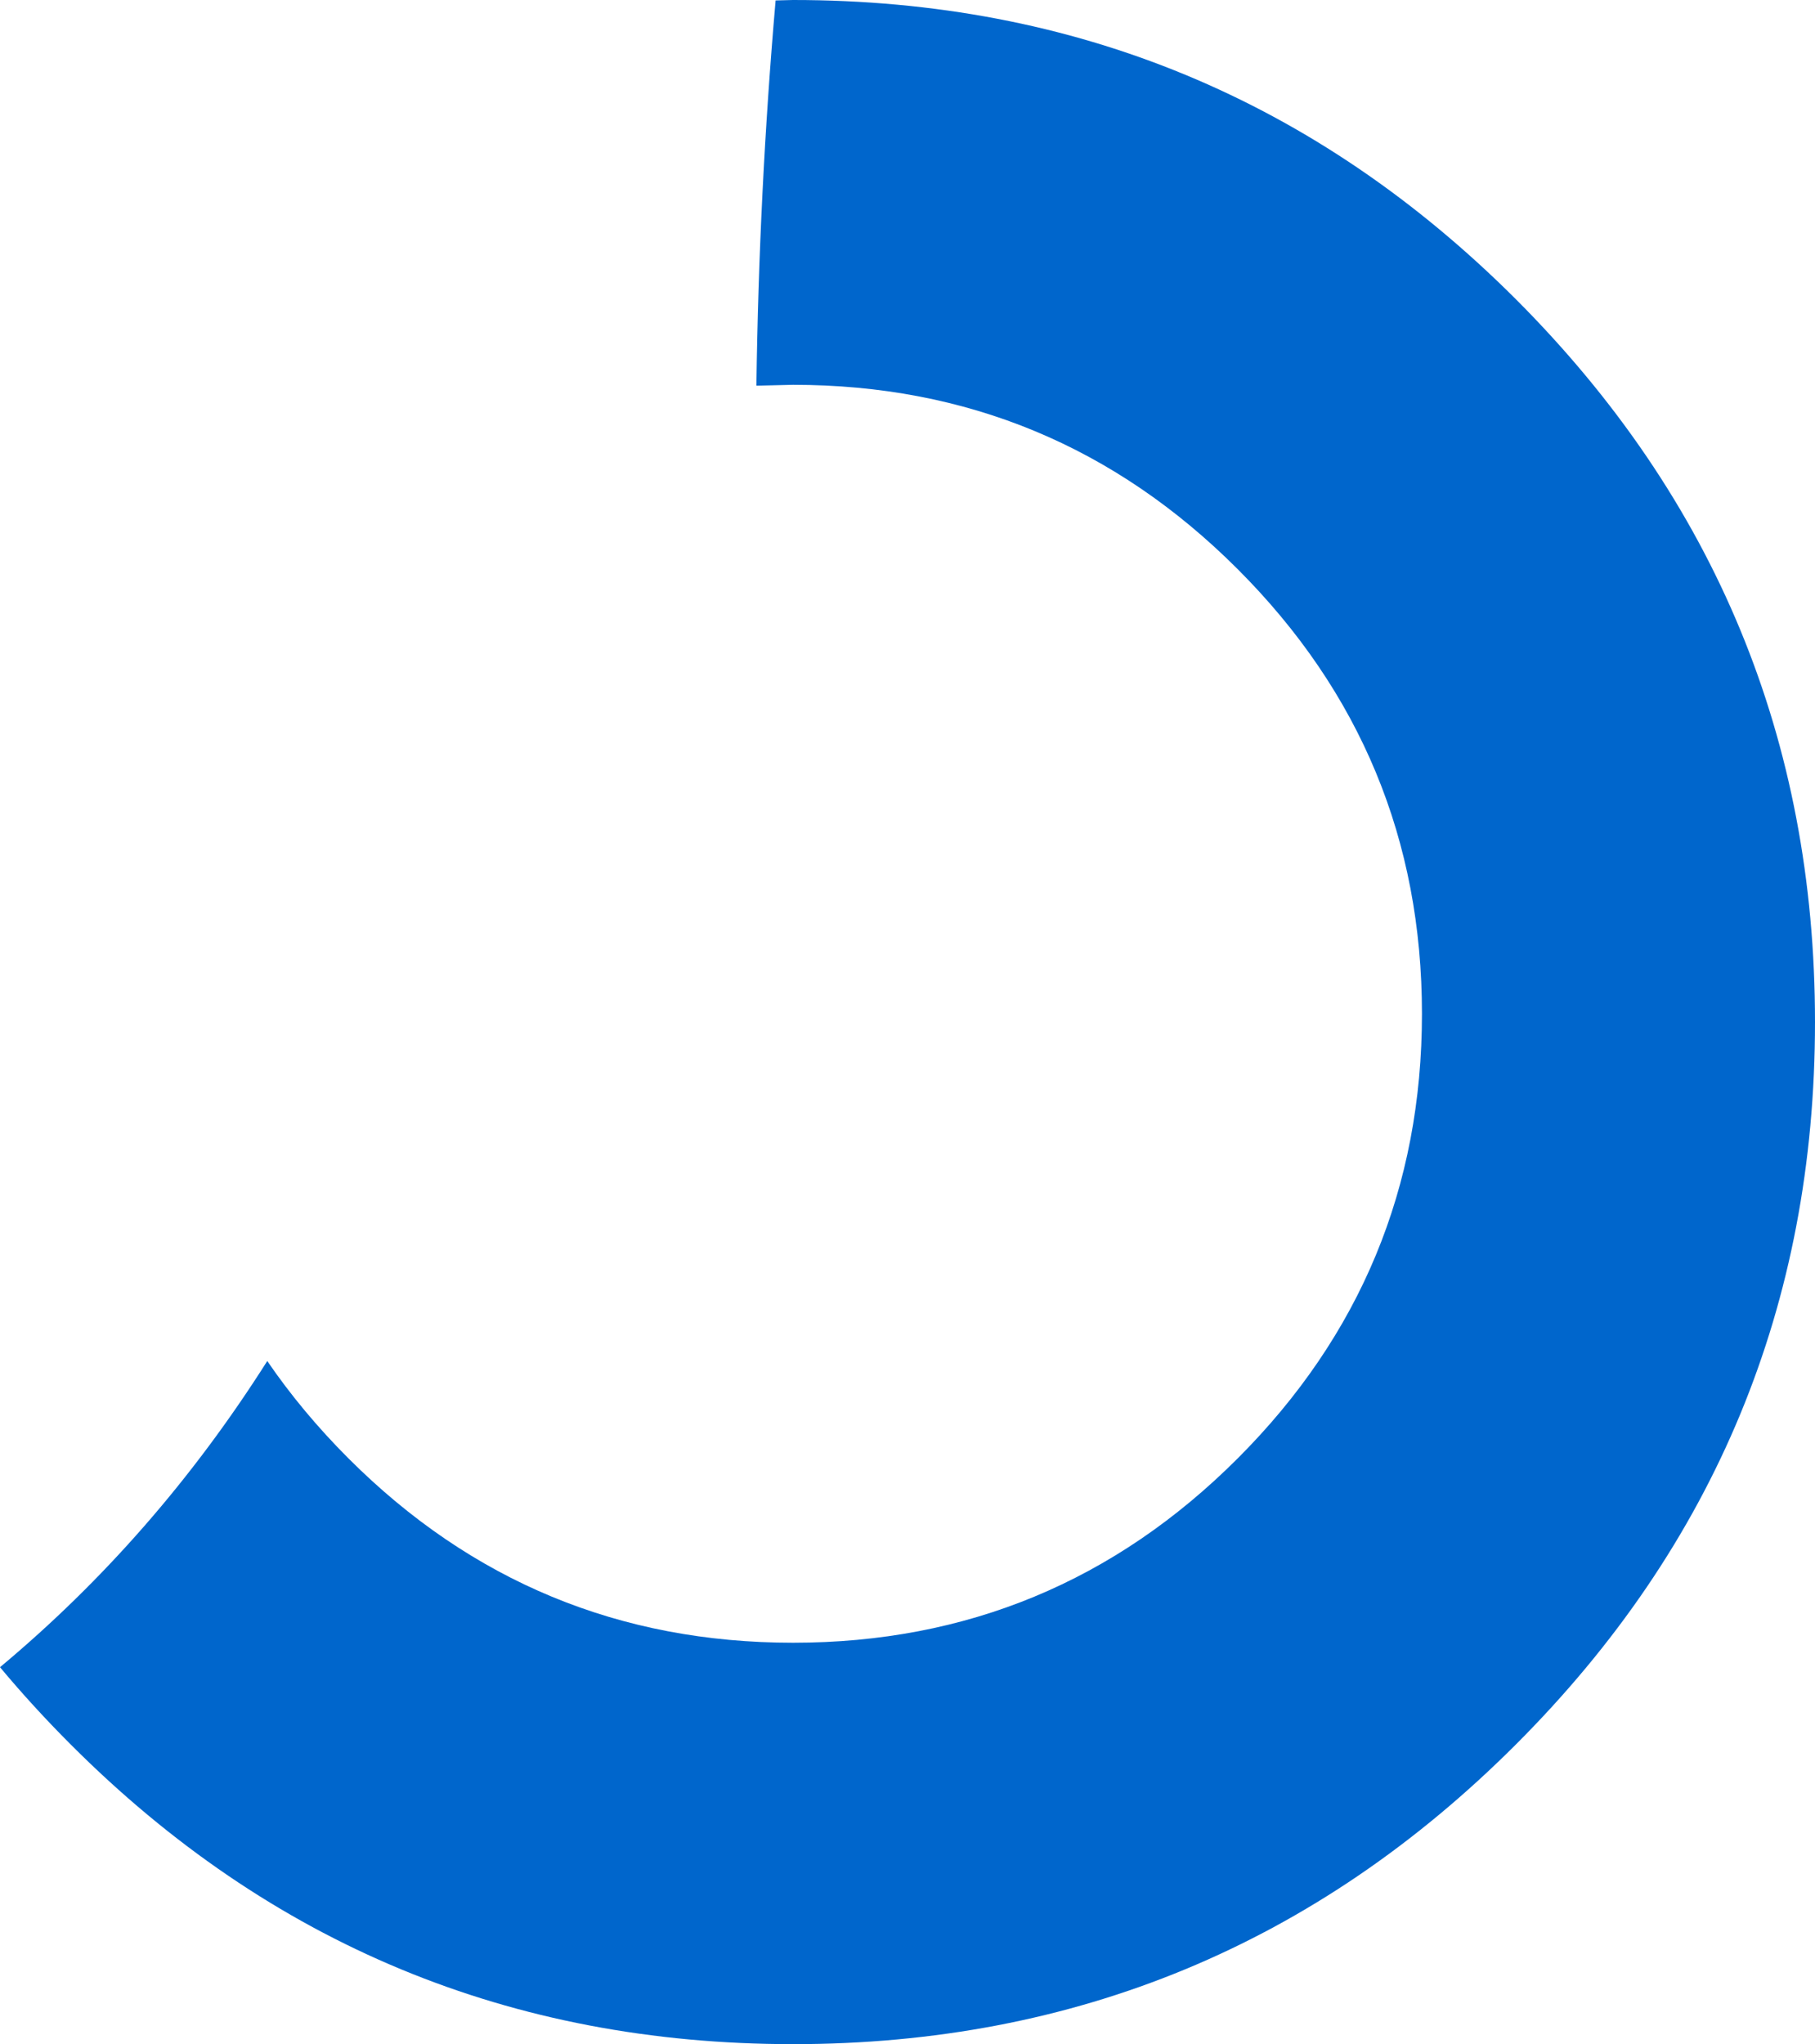 <?xml version="1.0" encoding="UTF-8" standalone="no"?>
<svg xmlns:xlink="http://www.w3.org/1999/xlink" height="234.0px" width="207.8px" xmlns="http://www.w3.org/2000/svg">
  <g transform="matrix(1.0, 0.0, 0.0, 1.0, -291.2, -158.95)">
    <path d="M380.0 159.0 L382.0 158.95 Q430.45 158.95 464.75 193.2 499.0 227.5 499.0 275.95 499.0 324.4 464.75 358.65 430.45 392.95 382.0 392.95 333.55 392.95 299.3 358.65 295.0 354.35 291.2 349.8 309.0 334.95 321.8 314.75 325.8 320.6 331.1 325.9 352.2 347.0 382.0 347.0 411.8 347.0 432.9 325.9 454.0 304.8 454.0 275.0 454.0 245.2 432.9 224.1 411.8 203.0 382.0 203.0 L377.8 203.1 Q378.1 180.9 380.0 159.0" fill="#0066cc" fill-rule="evenodd" stroke="none"/>
  </g>
</svg>
